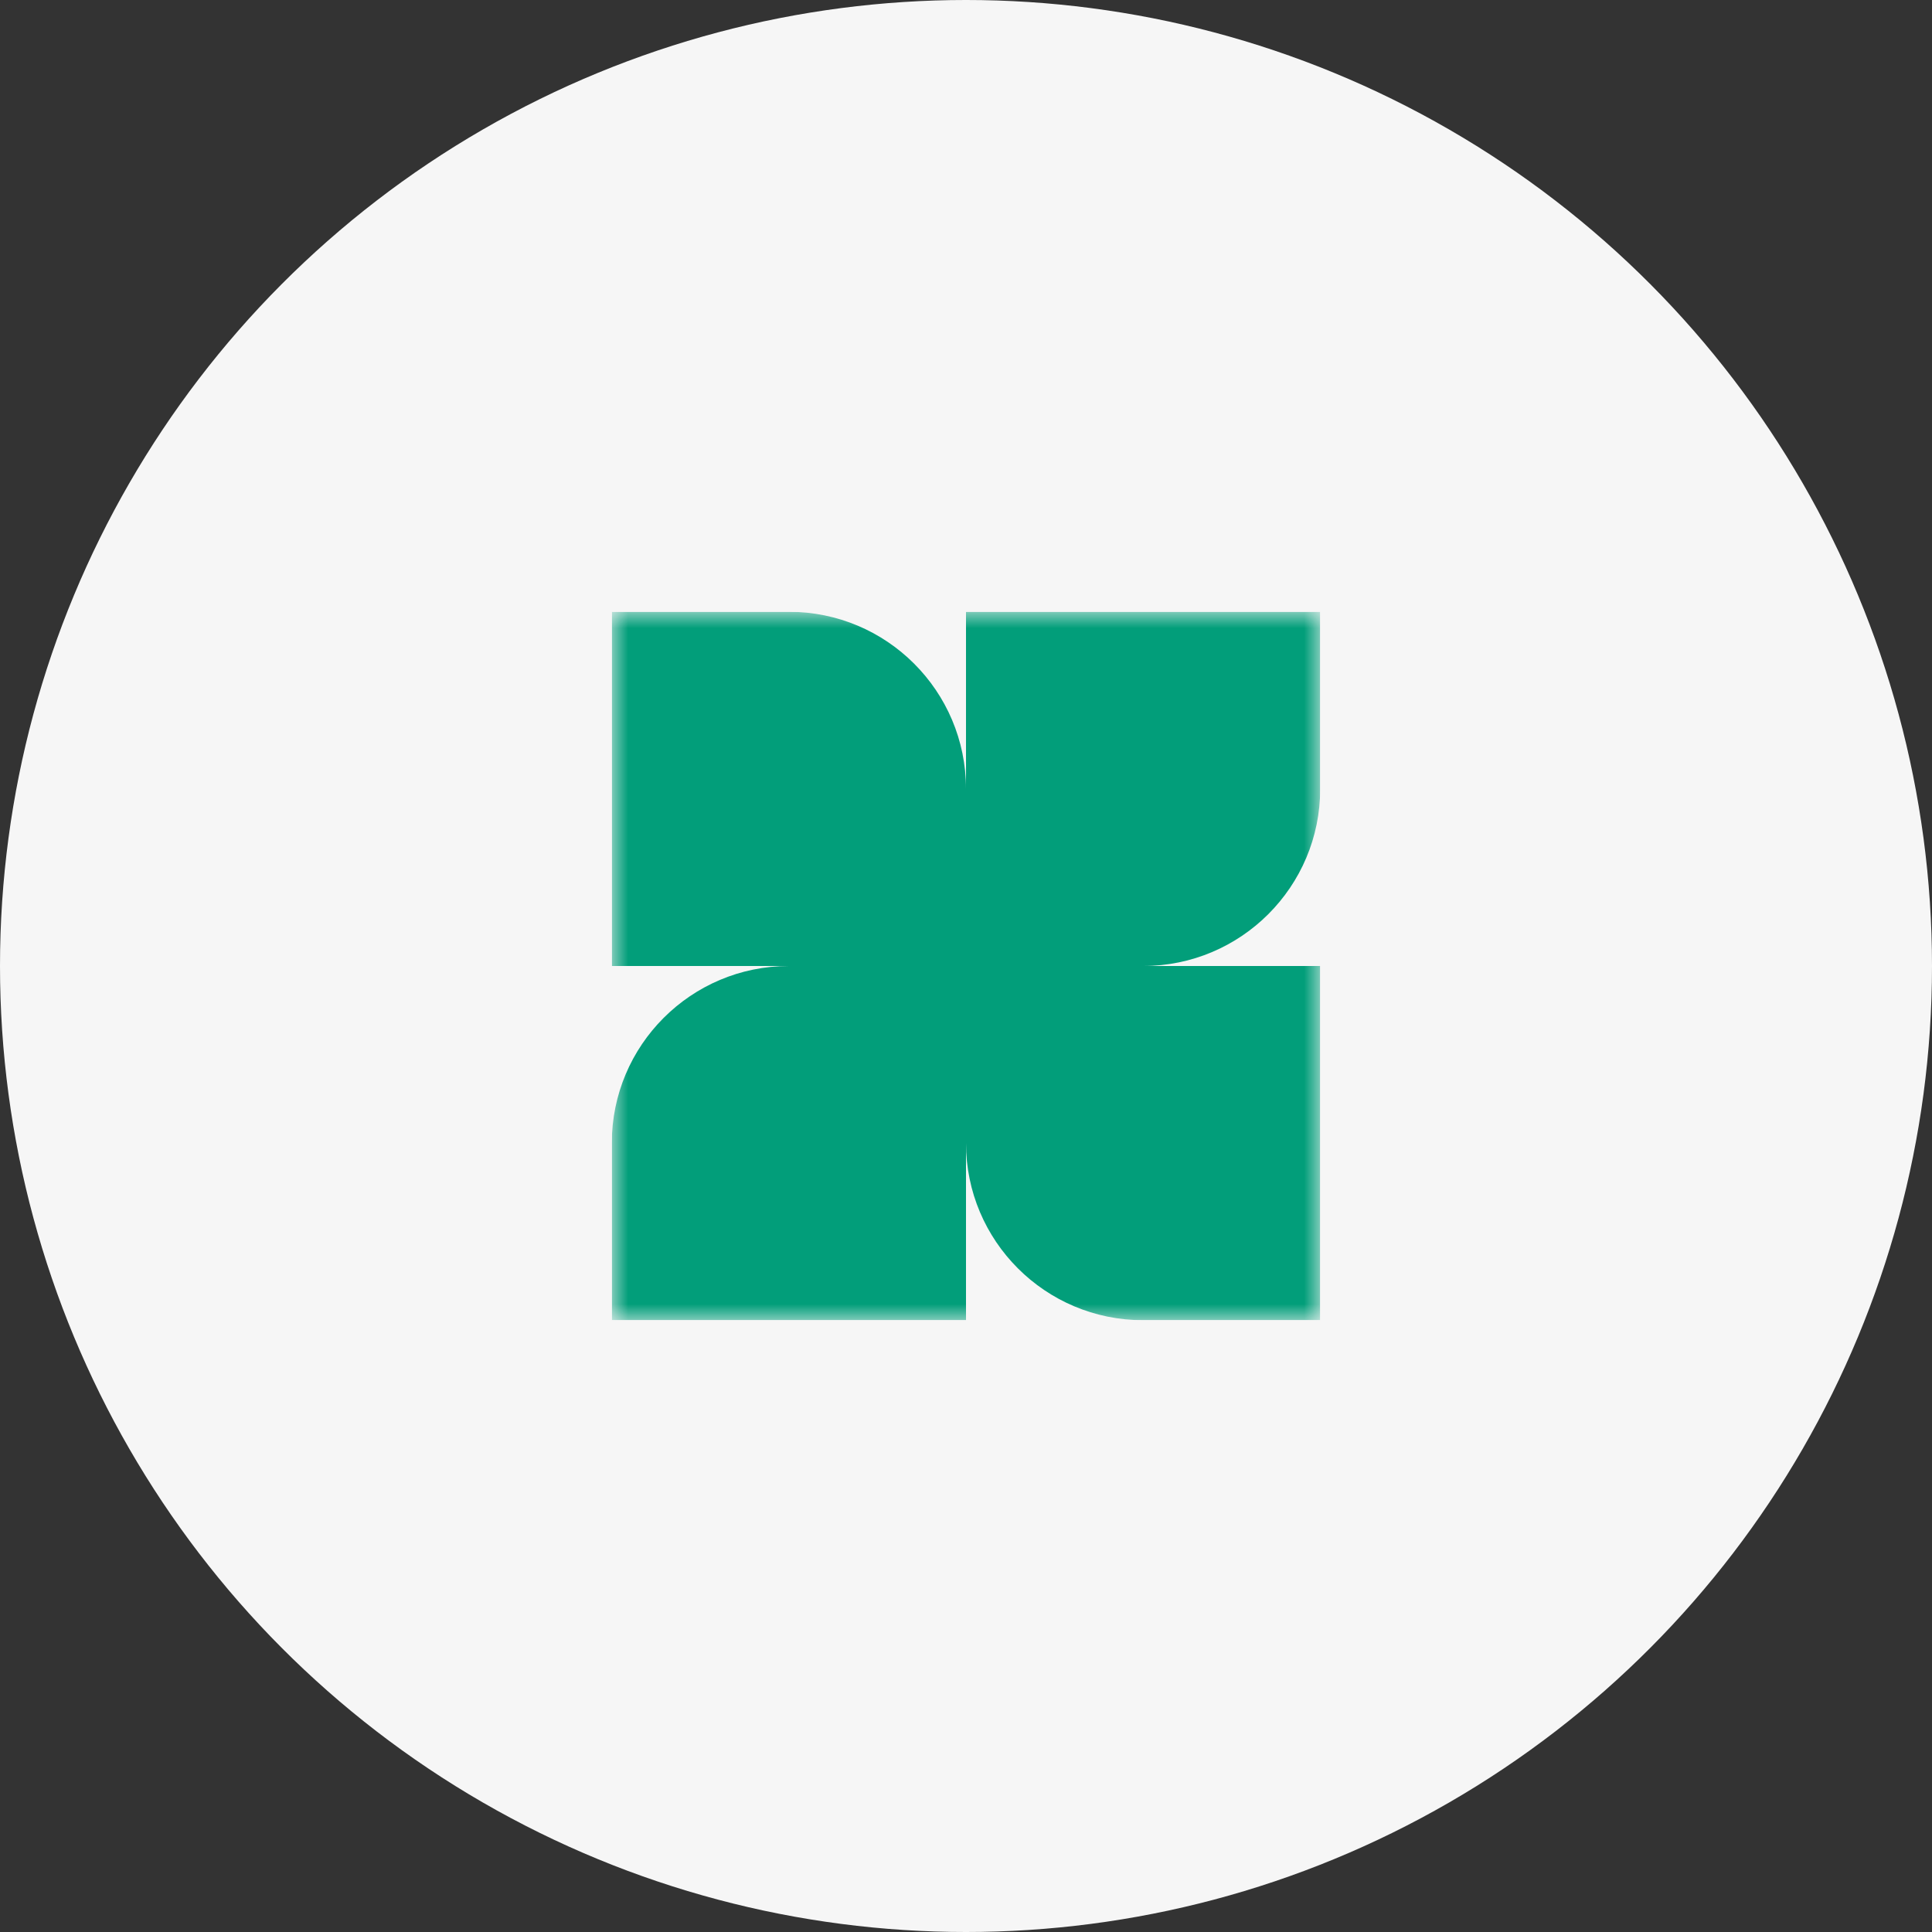 <svg width="60" height="60" viewBox="0 0 60 60" fill="none" xmlns="http://www.w3.org/2000/svg">
<rect x="0" y="0" width="60" height="60" fill="#333333" stroke="none"/>
<circle cx="30" cy="30" r="30" fill="#F6F6F6"/>
<g clip-path="url(#clip0_363_3744)">
<mask id="mask0_363_3744" style="mask-type:luminance" maskUnits="userSpaceOnUse" x="19" y="19" width="22" height="22">
<path d="M41 19H19V41H41V19Z" fill="white"/>
</mask>
<g mask="url(#mask0_363_3744)">
<path fill-rule="evenodd" clip-rule="evenodd" d="M41 24.5V19L30 19V24.498C29.999 21.461 27.537 19 24.5 19H19V30H24.5C21.462 30 19 32.462 19 35.5L19 41H30V35.5C30 38.538 32.462 41 35.5 41H41V30H35.502C38.539 29.999 41 27.537 41 24.5Z" fill="#029E7A"/>
</g>
</g>
<defs>
<clipPath id="clip0_363_3744">
<rect width="22" height="22" fill="white" transform="translate(19 19)"/>
</clipPath>
</defs>
</svg>
